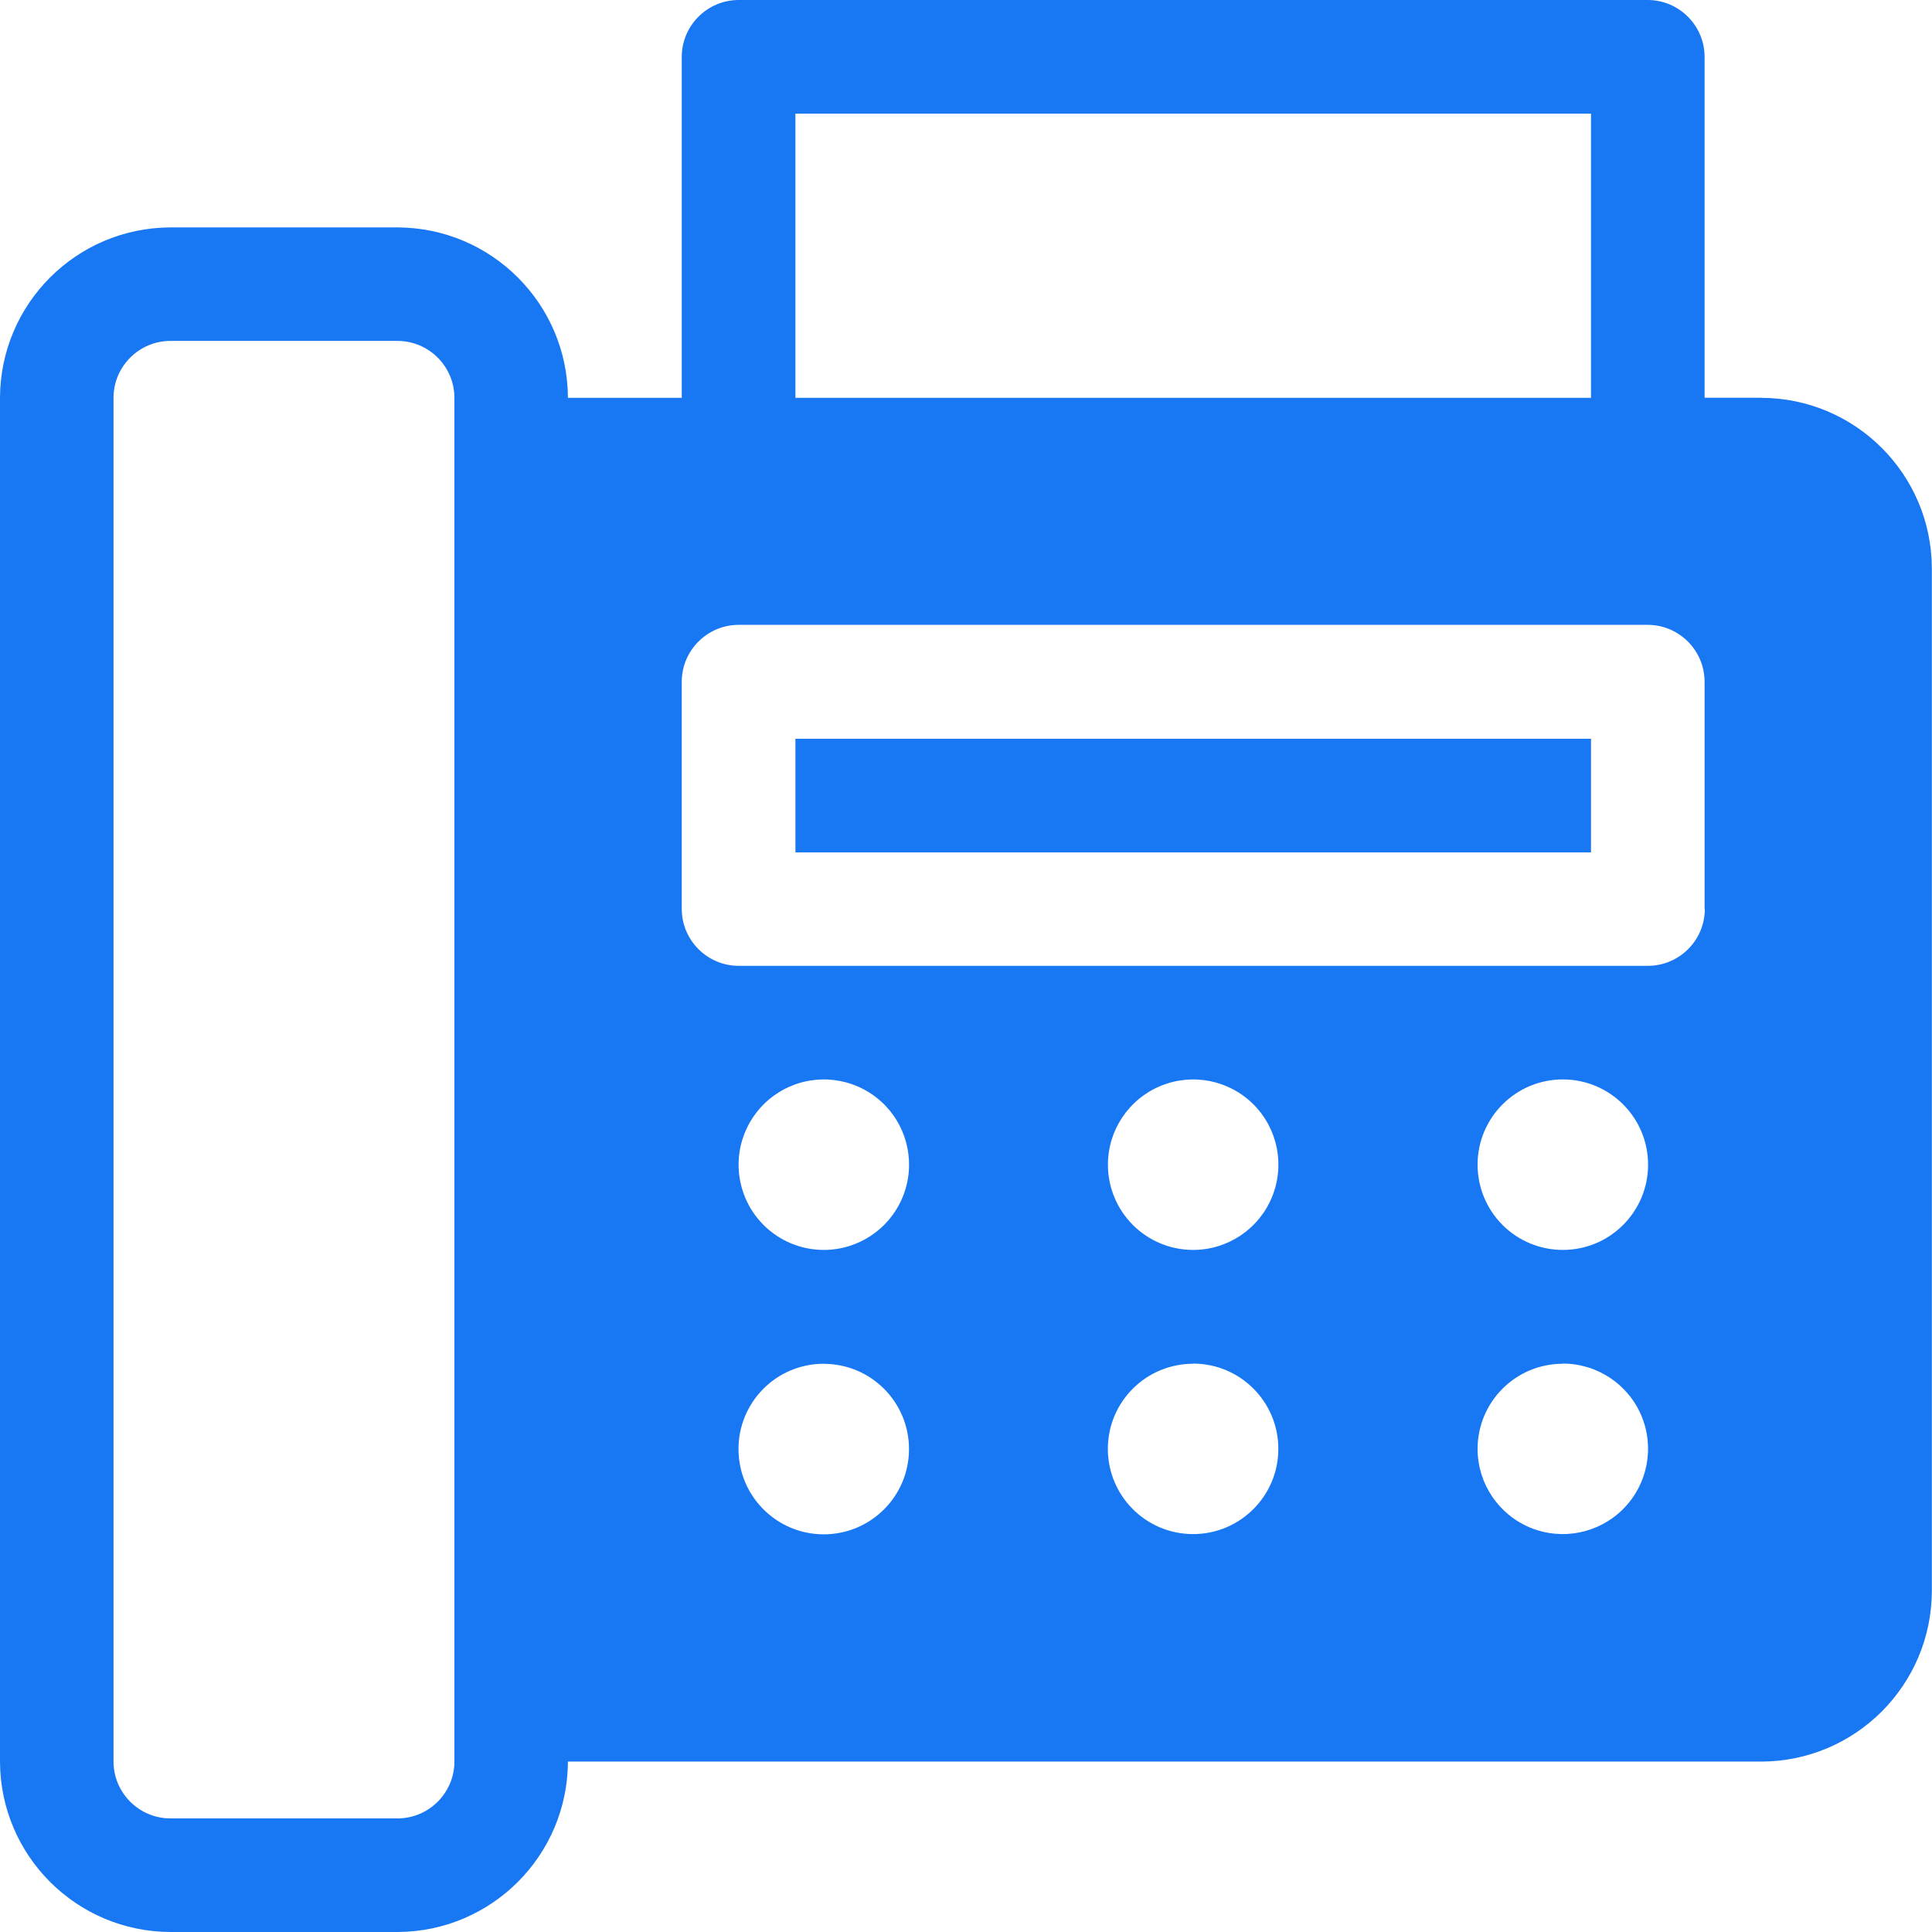 <?xml version="1.0" encoding="UTF-8"?>
<svg width="24px" height="24px" viewBox="0 0 24 24" version="1.1" xmlns="http://www.w3.org/2000/svg" xmlns:xlink="http://www.w3.org/1999/xlink">
    <title>icon-fax-machine</title>
    <g id="Page-1" stroke="none" stroke-width="1" fill="none" fill-rule="evenodd">
        <g id="icon-fax-machine" transform="translate(0, -0)" fill="#1877F2" fill-rule="nonzero">
            <path d="M21.88,4.941 L21.175,4.941 L21.175,0.706 C21.174,0.317 20.858,0.001 20.469,0 L9.175,0 C8.786,0.001 8.47,0.317 8.469,0.706 L8.469,4.942 L7.055,4.942 C7.051,3.774 6.106,2.829 4.938,2.825 L2.117,2.825 C0.949,2.829 0.004,3.774 0,4.942 L0,21.883 C0.004,23.051 0.949,23.996 2.117,24 L4.94,24 C6.107,23.995 7.051,23.05 7.055,21.883 L21.88,21.883 C23.047,21.88 23.993,20.935 23.998,19.768 L23.998,7.059 C23.994,5.891 23.049,4.946 21.881,4.942 L21.88,4.941 Z M5.645,21.883 C5.644,22.272 5.328,22.588 4.939,22.589 L2.116,22.589 C1.727,22.588 1.411,22.272 1.41,21.883 L1.41,4.941 C1.411,4.552 1.727,4.236 2.116,4.235 L4.939,4.235 C5.328,4.236 5.644,4.552 5.645,4.941 L5.645,21.883 L5.645,21.883 Z M10.233,16.942 C10.818,16.942 11.292,17.416 11.292,18.001 C11.292,18.586 10.818,19.06 10.233,19.06 C9.648,19.06 9.174,18.586 9.174,18.001 C9.173,17.72 9.285,17.45 9.484,17.251 C9.682,17.052 9.952,16.941 10.233,16.941 L10.233,16.942 Z M9.175,14.468 C9.175,14.04 9.433,13.654 9.829,13.49 C10.224,13.326 10.68,13.416 10.983,13.719 C11.286,14.022 11.376,14.478 11.212,14.873 C11.048,15.269 10.662,15.527 10.234,15.527 C9.953,15.527 9.684,15.416 9.485,15.217 C9.286,15.018 9.175,14.749 9.175,14.468 L9.175,14.468 Z M14.821,16.939 C15.406,16.939 15.88,17.413 15.88,17.998 C15.88,18.583 15.406,19.057 14.821,19.057 C14.236,19.057 13.762,18.583 13.762,17.998 C13.762,17.717 13.874,17.448 14.073,17.25 C14.271,17.052 14.54,16.941 14.821,16.941 L14.821,16.939 Z M13.763,14.468 C13.763,14.04 14.021,13.654 14.417,13.49 C14.812,13.326 15.268,13.416 15.571,13.719 C15.874,14.022 15.964,14.478 15.8,14.873 C15.636,15.269 15.25,15.527 14.822,15.527 C14.541,15.527 14.272,15.416 14.073,15.217 C13.874,15.018 13.763,14.749 13.763,14.468 Z M19.41,16.939 C19.838,16.937 20.226,17.194 20.391,17.589 C20.556,17.984 20.467,18.44 20.165,18.744 C19.863,19.048 19.408,19.14 19.012,18.978 C18.615,18.815 18.356,18.429 18.355,18.001 C18.354,17.417 18.826,16.943 19.41,16.941 L19.41,16.939 Z M18.355,14.468 C18.355,13.883 18.829,13.409 19.414,13.409 C19.999,13.409 20.473,13.883 20.473,14.468 C20.473,15.053 19.999,15.527 19.414,15.527 C19.133,15.527 18.864,15.416 18.665,15.217 C18.466,15.018 18.355,14.749 18.355,14.468 L18.355,14.468 Z M21.178,11.292 C21.177,11.681 20.861,11.997 20.472,11.998 L9.175,11.998 C8.786,11.997 8.47,11.681 8.469,11.292 L8.469,8.468 C8.47,8.079 8.786,7.763 9.175,7.762 L20.469,7.762 C20.858,7.763 21.174,8.079 21.175,8.468 L21.175,11.291 L21.178,11.292 Z M9.881,1.412 L19.764,1.412 L19.764,4.942 L9.881,4.942 L9.881,1.412 Z M9.881,9.177 L19.764,9.177 L19.764,10.589 L9.881,10.589 L9.881,9.177 Z" id="Shape"></path>
        </g>
    </g>
</svg>
